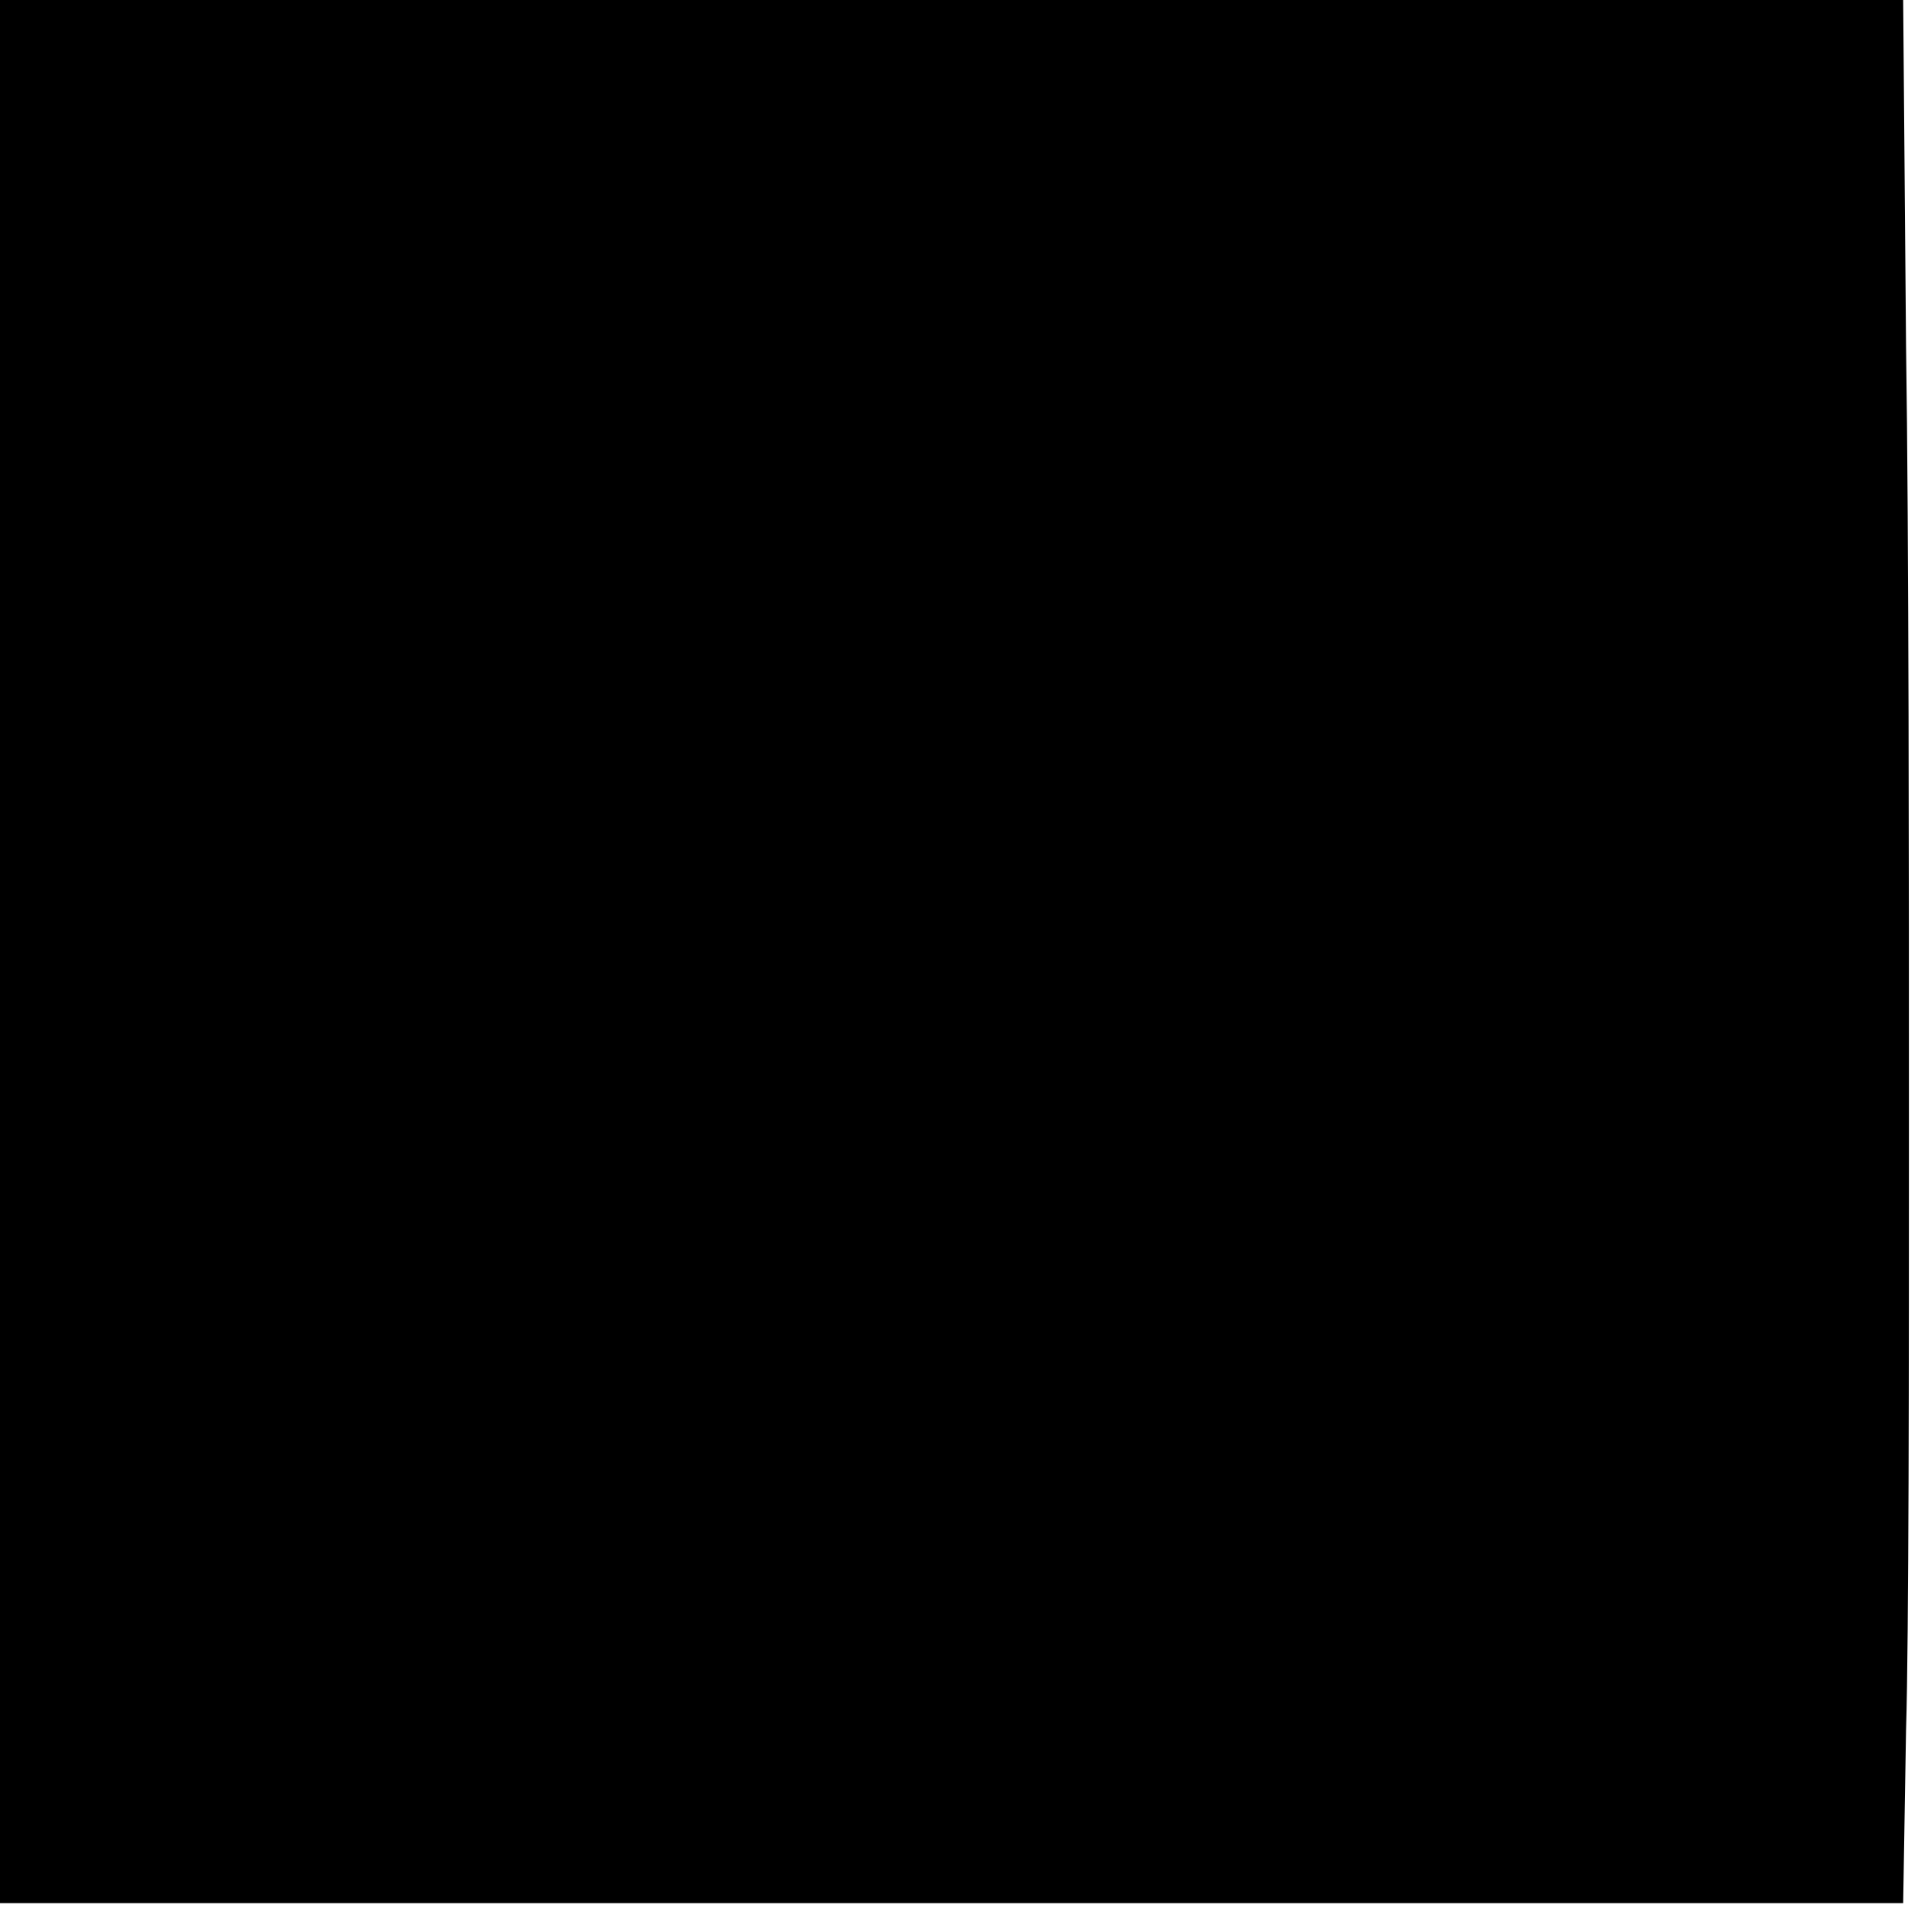 <?xml version="1.0" standalone="no"?>
<!DOCTYPE svg PUBLIC "-//W3C//DTD SVG 20010904//EN"
 "http://www.w3.org/TR/2001/REC-SVG-20010904/DTD/svg10.dtd">
<svg version="1.0" xmlns="http://www.w3.org/2000/svg"
 width="67pt" height="67pt" viewBox="0 0 67 67"
 preserveAspectRatio="xMidYMid meet">
<g transform="translate(0,67) scale(0.1,-0.1)"
fill="#000000" stroke="none">
<path d="M0 340 l0 -330 330 0 330 0 1 60 c1 33 1 128 1 210 0 83 0 204 -1
270 l-1 120 -330 0 -330 0 0 -330z"/>
</g>
</svg>
